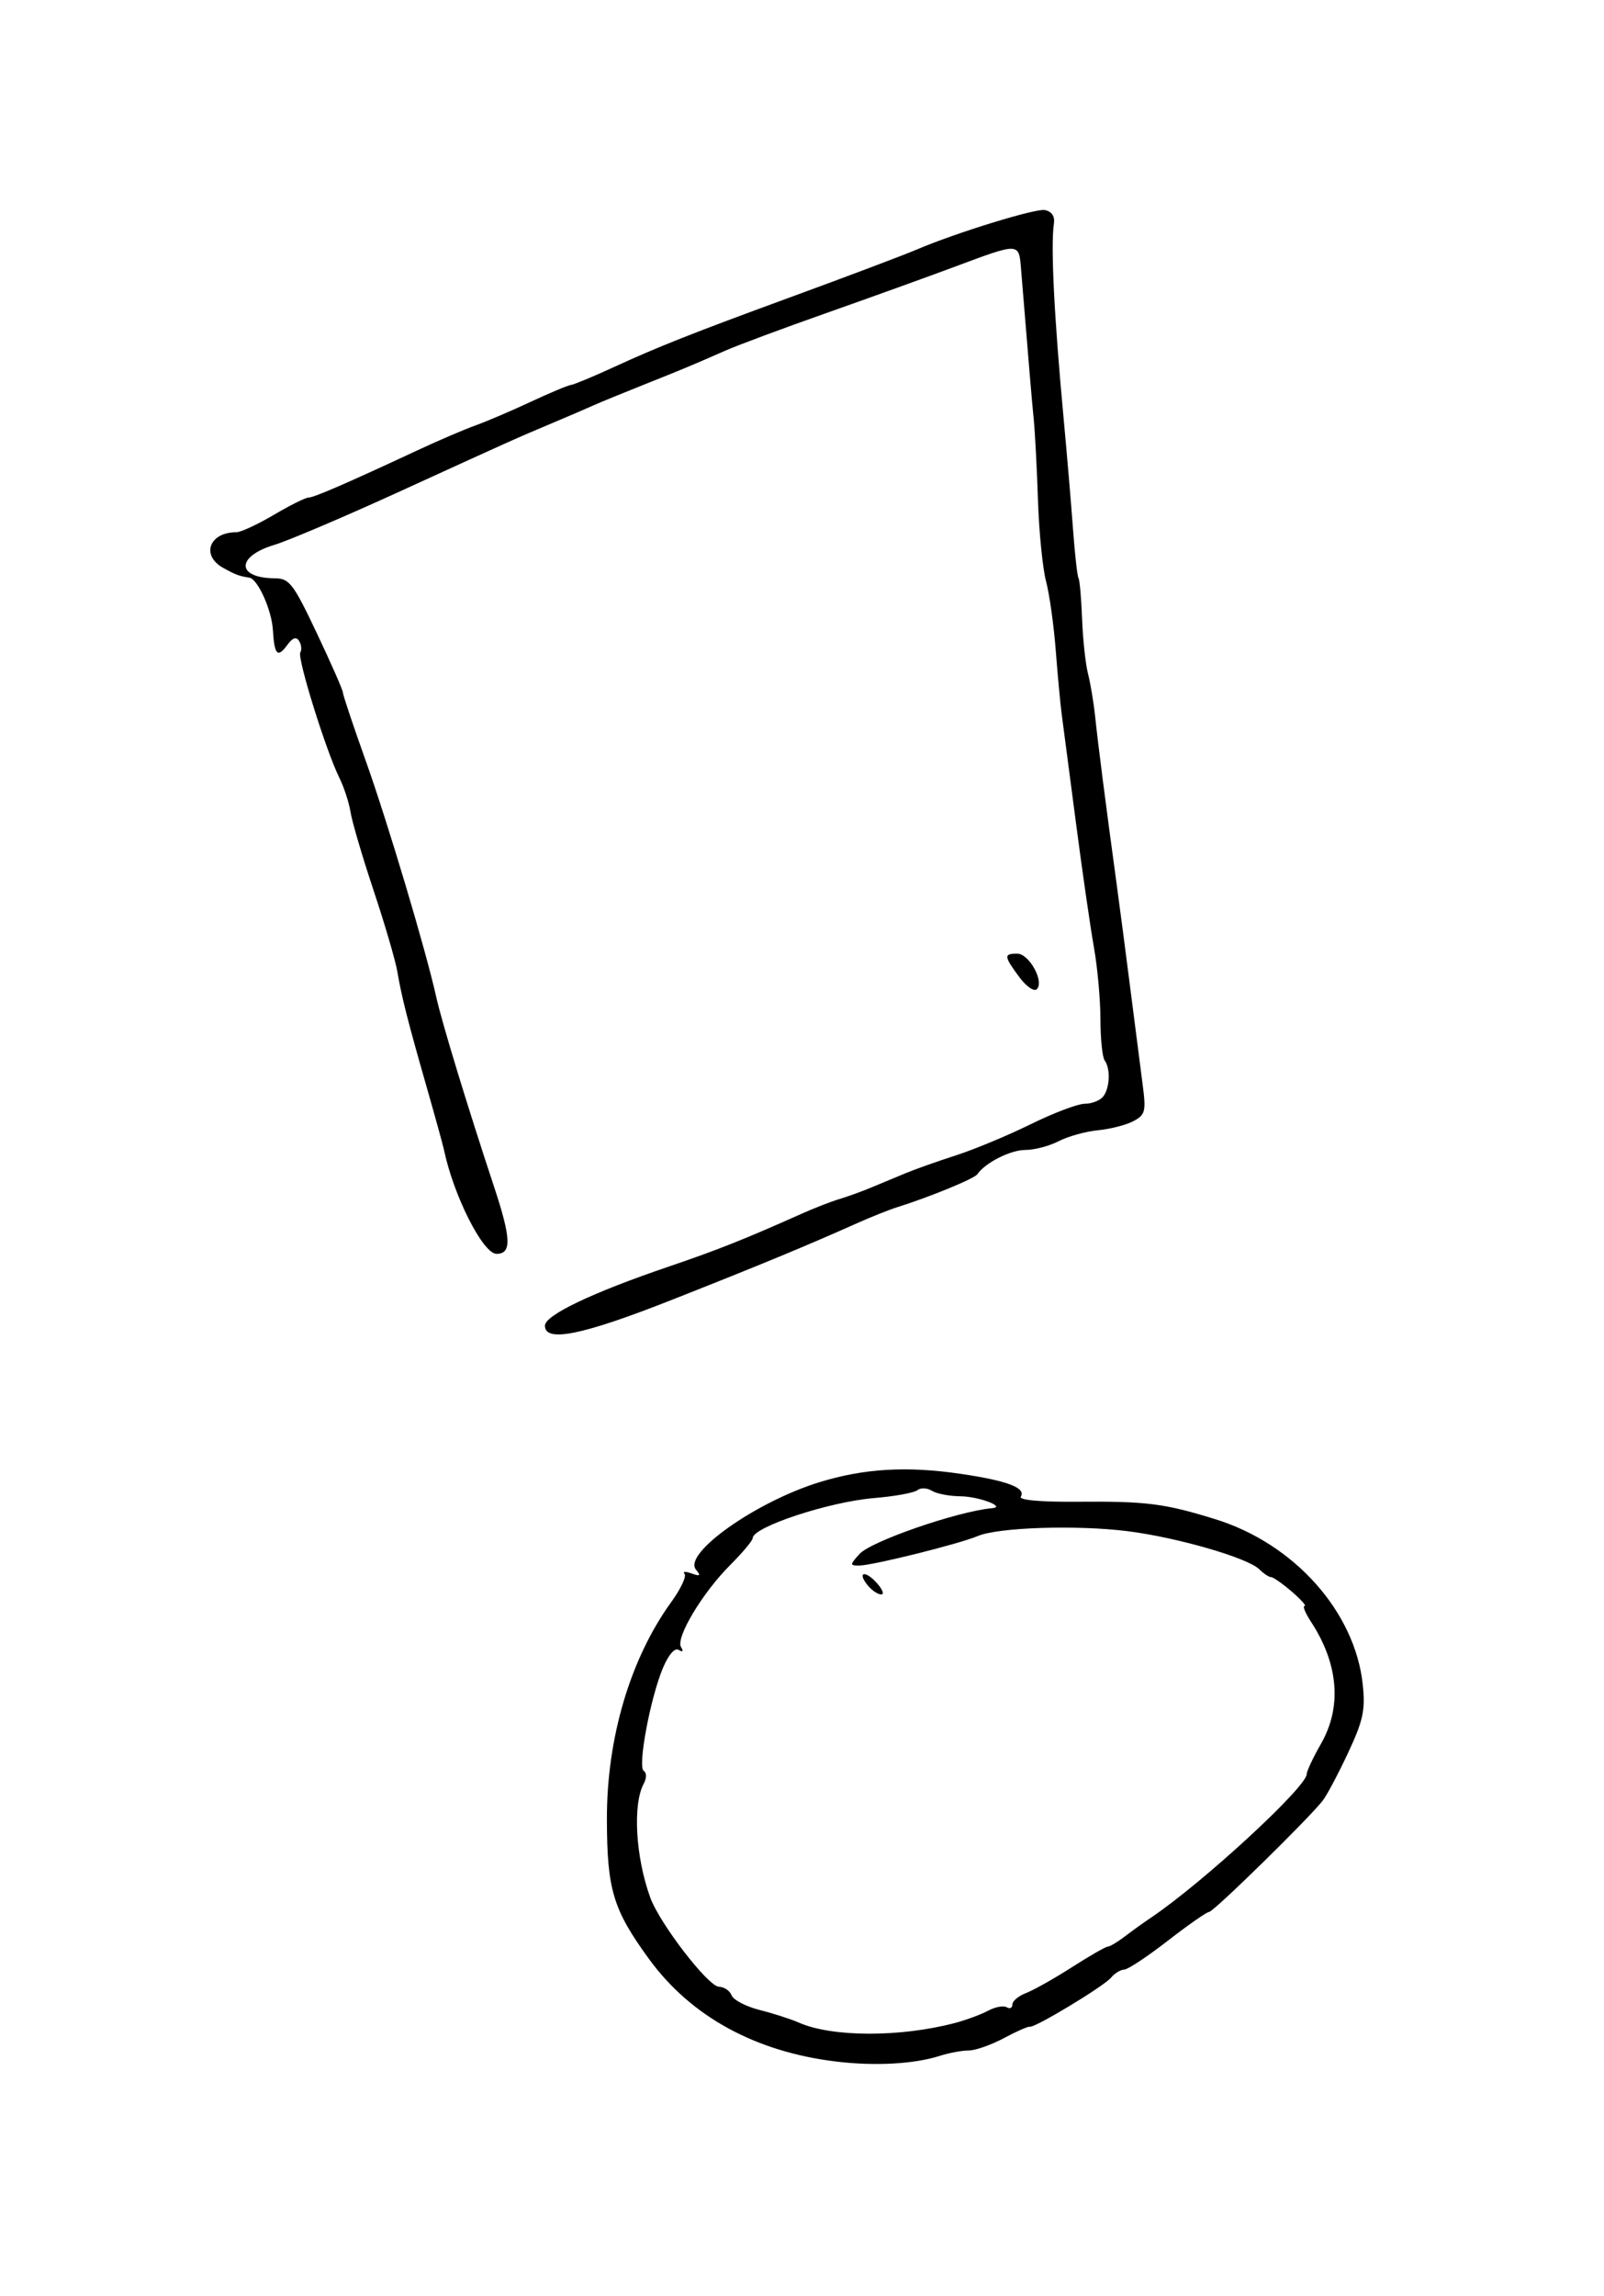 <?xml version="1.0" encoding="UTF-8"?>
<svg version="1.1" viewBox="0 0 369 528" xmlns="http://www.w3.org/2000/svg">
<path d="m192.41 474.06c-18.618-2.233-33.477-10.365-43.11-23.594-8.278-11.367-9.645-15.903-9.683-32.114-0.044-18.667 5.37-36.938 14.805-49.962 2.179-3.007 3.553-5.922 3.054-6.477-0.499-0.555 0.222-0.601 1.603-0.103 2 0.722 2.209 0.542 1.025-0.884-3.048-3.673 13.715-15.55 28.324-20.068 10.286-3.181 20.125-3.773 32.524-1.956 10.755 1.576 15.135 3.233 13.887 5.252-0.488 0.79 4.44 1.236 12.906 1.169 16.019-0.127 20.072 0.383 31.785 4.001 18.228 5.63 32.227 21.333 33.98 38.116 0.605 5.789 0.08 8.225-3.353 15.561-2.239 4.784-4.856 9.73-5.817 10.993-2.987 3.925-25.169 25.657-26.188 25.657-0.531 0-4.807 2.982-9.502 6.626-4.695 3.644-9.21 6.631-10.033 6.638-0.823 7e-3 -2.183 0.838-3.021 1.848-1.657 1.996-17.632 11.634-18.714 11.29-0.365-0.116-3.044 1.065-5.954 2.624s-6.554 2.835-8.099 2.835c-1.545 0-4.54 0.558-6.657 1.24-5.816 1.874-14.889 2.374-23.761 1.31zm27.245-8.869c2.573-0.677 6.02-1.949 7.66-2.827 1.641-0.878 3.568-1.235 4.283-0.793 0.715 0.442 1.3 0.156 1.3-0.635 0-0.791 1.408-1.974 3.129-2.628 1.721-0.654 6.471-3.328 10.556-5.941 4.085-2.613 7.81-4.751 8.278-4.751s2.219-1.045 3.893-2.323 4.377-3.219 6.008-4.314c11.845-7.955 35.84-30.058 35.84-33.014 0-0.677 1.486-3.83 3.303-7.008 4.845-8.474 4.021-18.367-2.338-28.072-1.294-1.975-1.948-3.591-1.452-3.591 0.495 0-0.835-1.493-2.956-3.317s-4.263-3.318-4.758-3.319c-0.495-8.9e-4 -1.706-0.807-2.689-1.79-2.627-2.627-18.824-7.319-30.261-8.766-11.687-1.479-29.836-0.892-34.535 1.117-4.217 1.802-24.253 6.782-27.289 6.782-2.157 0-2.151-0.174 0.104-2.665 2.663-2.942 22.601-9.822 30.523-10.532 3.276-0.294-3.144-2.697-7.301-2.733-2.555-0.022-5.522-0.595-6.593-1.272-1.071-0.677-2.564-0.736-3.319-0.13-0.755 0.606-5.255 1.423-10.001 1.816-10.318 0.854-27.877 6.651-27.877 9.203 0 0.552-2.329 3.332-5.175 6.178-6.402 6.402-12.619 16.778-11.317 18.886 0.601 0.973 0.403 1.221-0.521 0.65-0.912-0.564-2.322 1.035-3.626 4.109-2.915 6.875-5.892 22.809-4.429 23.712 0.686 0.424 0.677 1.669-0.021 2.973-2.557 4.777-1.859 16.846 1.512 26.136 2.17 5.982 13.311 20.446 15.802 20.516 1.2 0.033 2.513 0.925 2.918 1.982 0.406 1.057 3.307 2.571 6.448 3.364 3.141 0.793 7.204 2.102 9.029 2.907 7.615 3.361 23.293 3.4 35.874 0.09l-2e-5 3e-5zm-19.98-100.57c-2.565-3.091-0.735-3.673 2.01-0.64 1.326 1.465 1.793 2.663 1.039 2.663-0.754 0-2.126-0.91-3.05-2.023zm-74.31-59.79c0-2.41 10.925-7.616 28.541-13.6 11.153-3.789 17.359-6.257 30.532-12.14 2.921-1.304 6.803-2.814 8.629-3.356 1.825-0.542 5.111-1.73 7.301-2.642l7.965-3.314c2.19-0.911 7.419-2.763 11.619-4.115 4.2-1.352 11.93-4.573 17.178-7.158 5.247-2.585 10.848-4.7 12.445-4.7 1.597 0 3.493-0.747 4.213-1.659 1.537-1.948 1.721-6.404 0.342-8.297-0.532-0.73-0.97-4.997-0.974-9.481-3e-3 -4.484-0.683-11.952-1.509-16.594-0.826-4.642-2.709-17.699-4.184-29.016-1.475-11.317-2.925-22.368-3.223-24.559-0.297-2.19-0.91-8.761-1.361-14.602-0.451-5.841-1.457-13.009-2.235-15.93-0.778-2.921-1.613-11.284-1.856-18.585-0.242-7.301-0.679-15.664-0.97-18.585-0.461-4.631-1.056-11.671-2.916-34.515-0.51-6.259-0.24-6.248-15.286-0.637-6.206 2.314-19.467 7.095-29.468 10.624-10.001 3.529-20.455 7.416-23.231 8.638-7.752 3.412-9.698 4.224-18.986 7.925-4.746 1.891-9.823 3.976-11.284 4.633-1.46 0.658-5.642 2.456-9.293 3.996-9.125 3.849-9.047 3.814-35.179 15.758-12.777 5.84-25.84 11.404-29.029 12.364-8.91 2.683-8.82 7.649 0.14 7.7 3.282 0.018 4.215 1.247 9.624 12.669 3.294 6.957 5.985 13.08 5.979 13.607-0.006 0.527 2.337 7.529 5.206 15.561 5.07 14.194 13.881 43.69 16.258 54.427 1.286 5.809 7.189 25.174 13.304 43.638 3.943 11.908 4.074 15.436 0.572 15.436-3.122 0-9.882-13.362-12.09-23.895-0.23-1.095-2.042-7.666-4.028-14.602-4.346-15.18-5.68-20.438-6.727-26.513-0.437-2.535-2.89-10.898-5.452-18.585-2.562-7.686-4.94-15.768-5.285-17.958-0.345-2.19-1.516-5.775-2.602-7.965-3.061-6.173-9.716-27.549-8.959-28.774 0.372-0.602 0.251-1.783-0.268-2.623-0.655-1.06-1.488-0.785-2.72 0.899-2.246 3.072-2.979 2.316-3.317-3.422-0.271-4.605-3.473-11.735-5.409-12.044-2.404-0.383-3.177-0.672-6.019-2.251-5.187-2.881-3.217-8.203 3.037-8.203 1.003 0 4.864-1.792 8.579-3.982s7.309-3.982 7.987-3.982c1.232 0 8.948-3.346 25.2-10.928 4.746-2.214 10.72-4.773 13.275-5.687 2.555-0.914 8.23-3.339 12.611-5.388 4.381-2.049 8.562-3.802 9.293-3.894 0.73-0.093 5.21-1.957 9.956-4.143 9.938-4.578 18.293-7.886 39.825-15.769 13.894-5.087 26.728-9.928 29.869-11.267 9.027-3.849 27.296-9.47 29.384-9.041 1.59 0.327 2.335 1.442 2.082 3.114-0.758 5.002 0.054 21.392 2.2 44.42 0.783 8.396 1.768 19.995 2.19 25.776 0.422 5.78 0.992 10.873 1.267 11.317 0.275 0.444 0.647 4.676 0.828 9.403 0.181 4.727 0.792 10.387 1.359 12.578 0.567 2.19 1.311 6.671 1.655 9.956 0.658 6.292 2.431 20.11 4.854 37.834 0.798 5.841 2.285 17.191 3.303 25.222 1.018 8.031 2.257 17.677 2.752 21.435 0.819 6.209 0.627 6.979-2.104 8.44-1.653 0.884-5.321 1.831-8.152 2.104-2.831 0.273-6.902 1.403-9.046 2.511s-5.587 2.016-7.651 2.016c-3.443 0-9.236 2.925-11.077 5.593-0.708 1.026-10.902 5.213-18.489 7.595-1.825 0.573-6.007 2.244-9.293 3.712-11.51 5.145-22.074 9.515-42.339 17.514-20.721 8.178-29.346 9.94-29.346 5.991zm109.11-80.167c-3.54-4.788-3.591-5.373-0.469-5.373 2.741 0 6.281 6.41 4.516 8.176-0.628 0.628-2.435-0.624-4.046-2.803z"/>
</svg>
